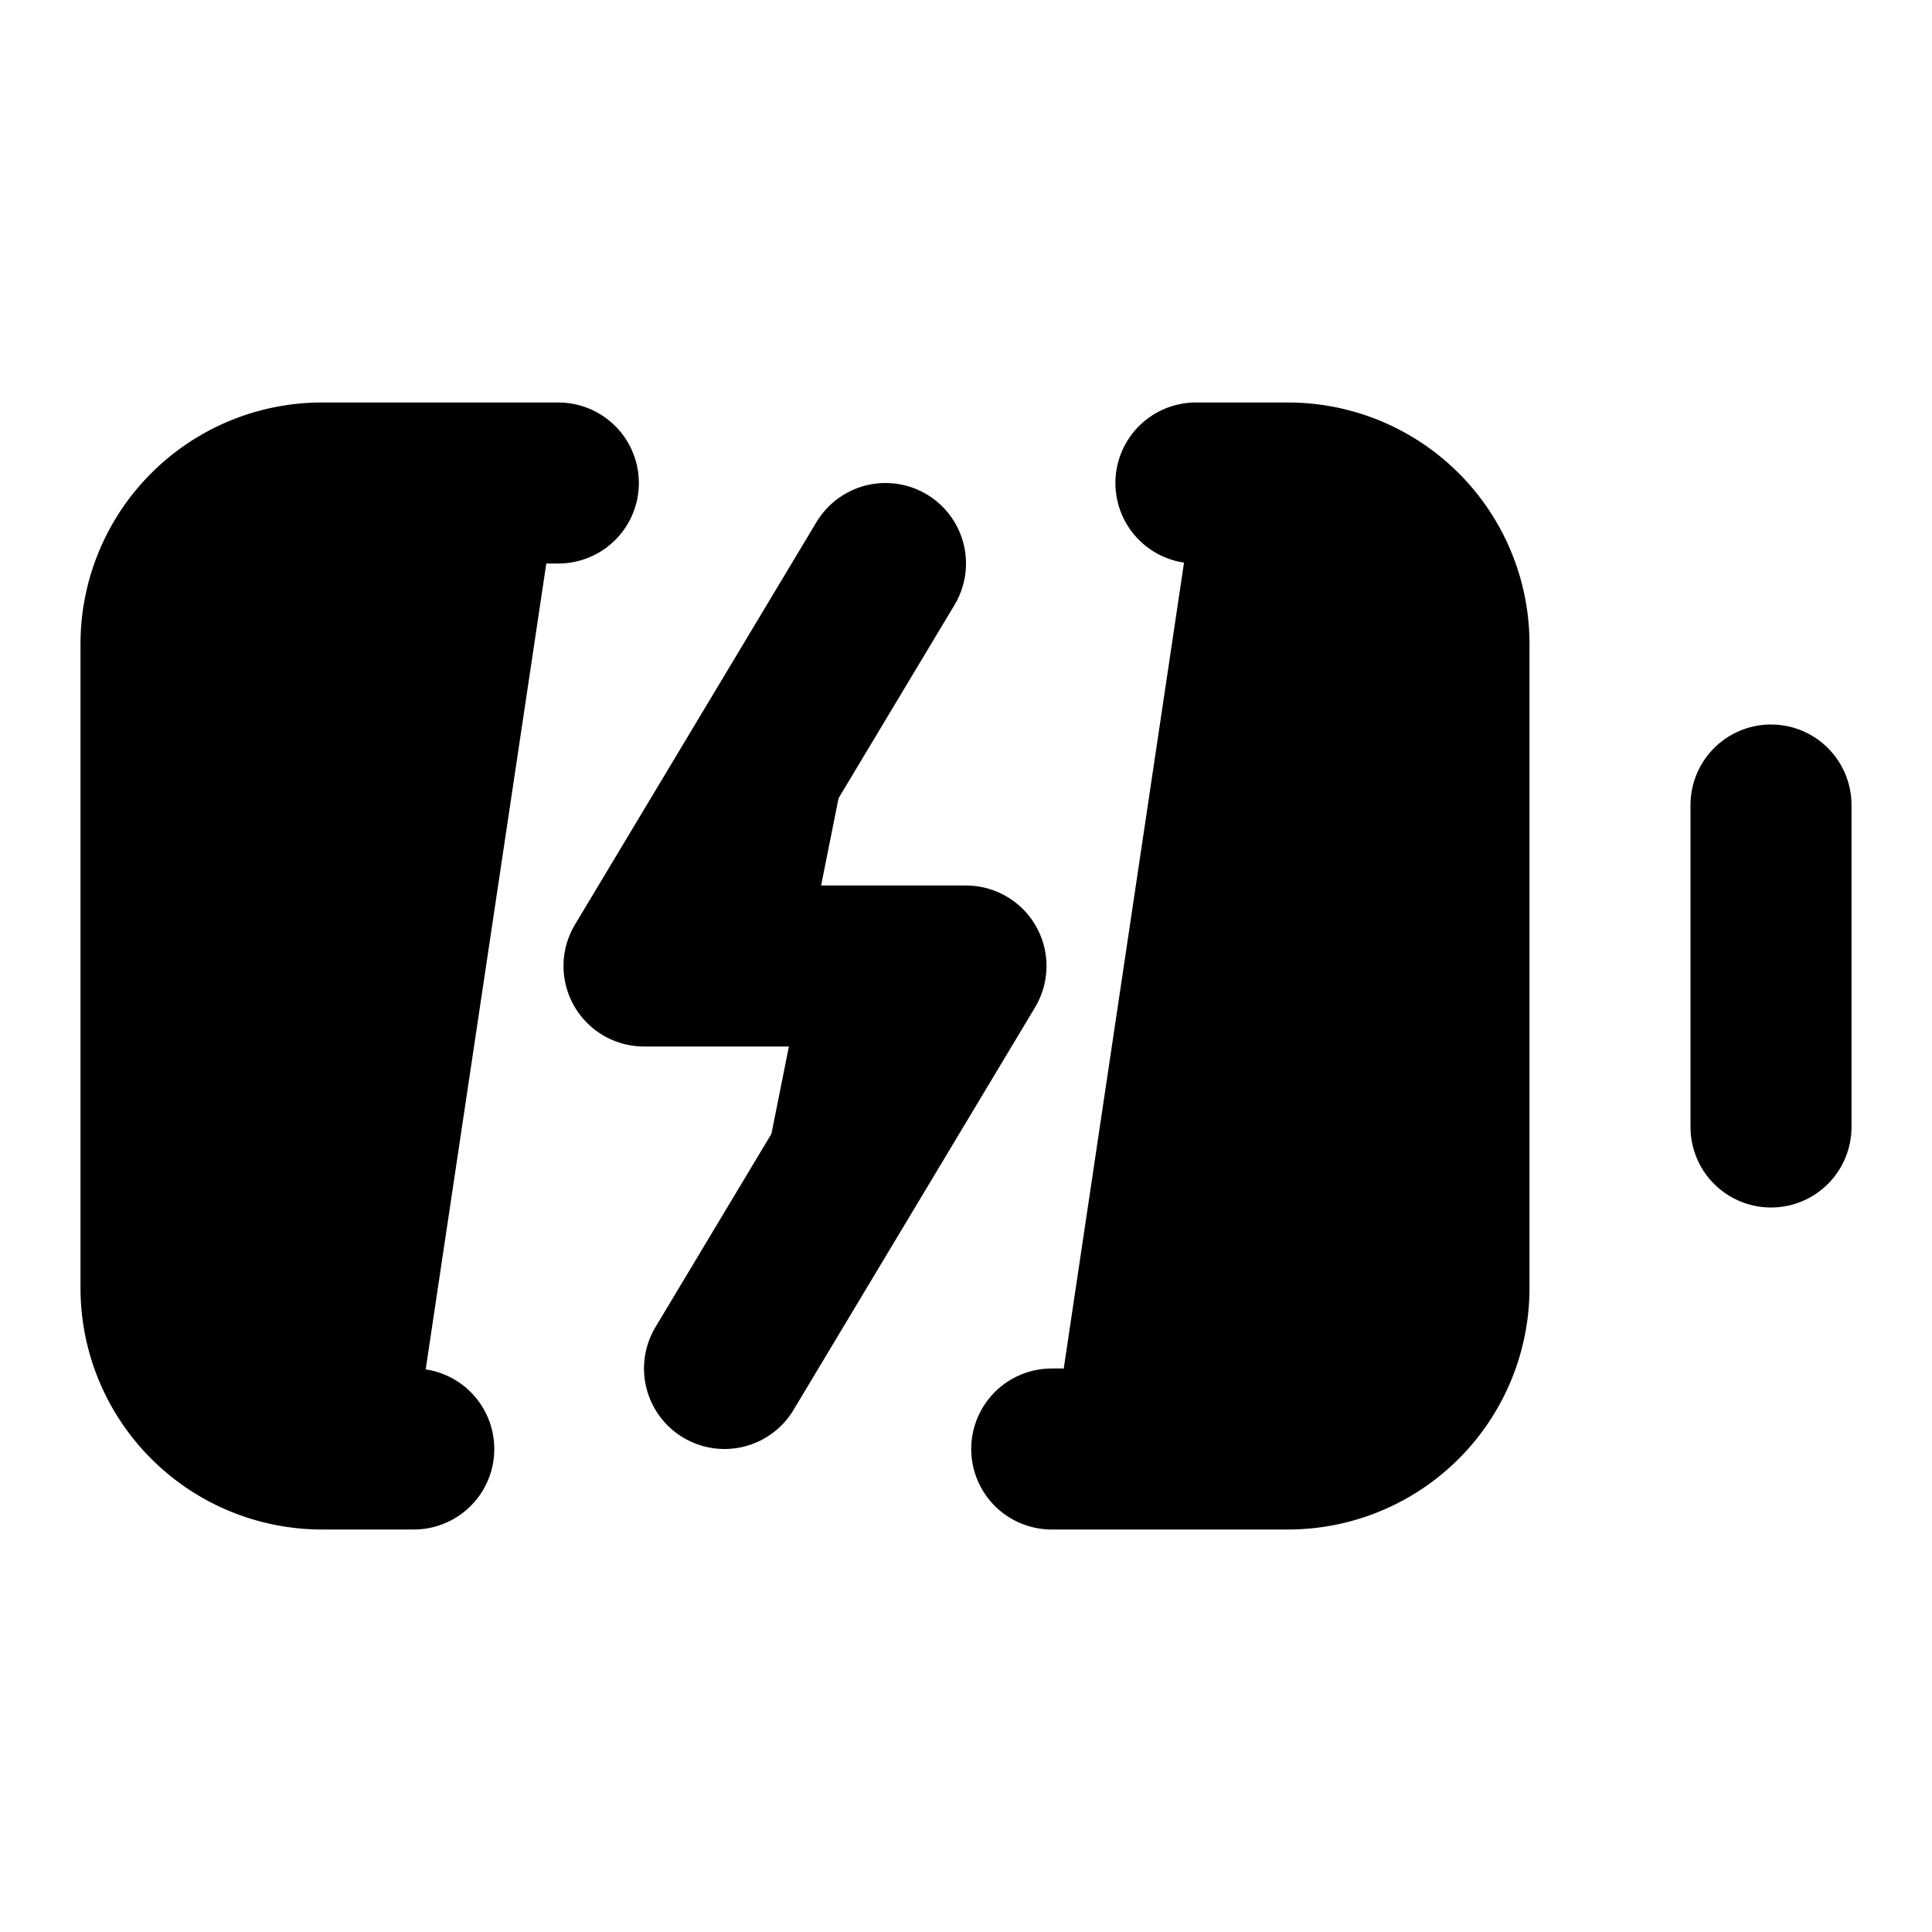 <svg
    xmlns="http://www.w3.org/2000/svg"
    width="24"
    height="24"
    viewBox="0 0 24 24"
    fill="currentColor"
    stroke="currentColor"
    stroke-width="2"
    stroke-linecap="round"
    stroke-linejoin="round"
>
    <path vector-effect="non-scaling-stroke" d="m11 7-3 5h4l-3 5" />
    <path vector-effect="non-scaling-stroke" d="M14.856 6H16a2 2 0 0 1 2 2v8a2 2 0 0 1-2 2h-2.935" />
    <path vector-effect="non-scaling-stroke" d="M22 14v-4" />
    <path vector-effect="non-scaling-stroke" d="M5.14 18H4a2 2 0 0 1-2-2V8a2 2 0 0 1 2-2h2.936" />
</svg>
